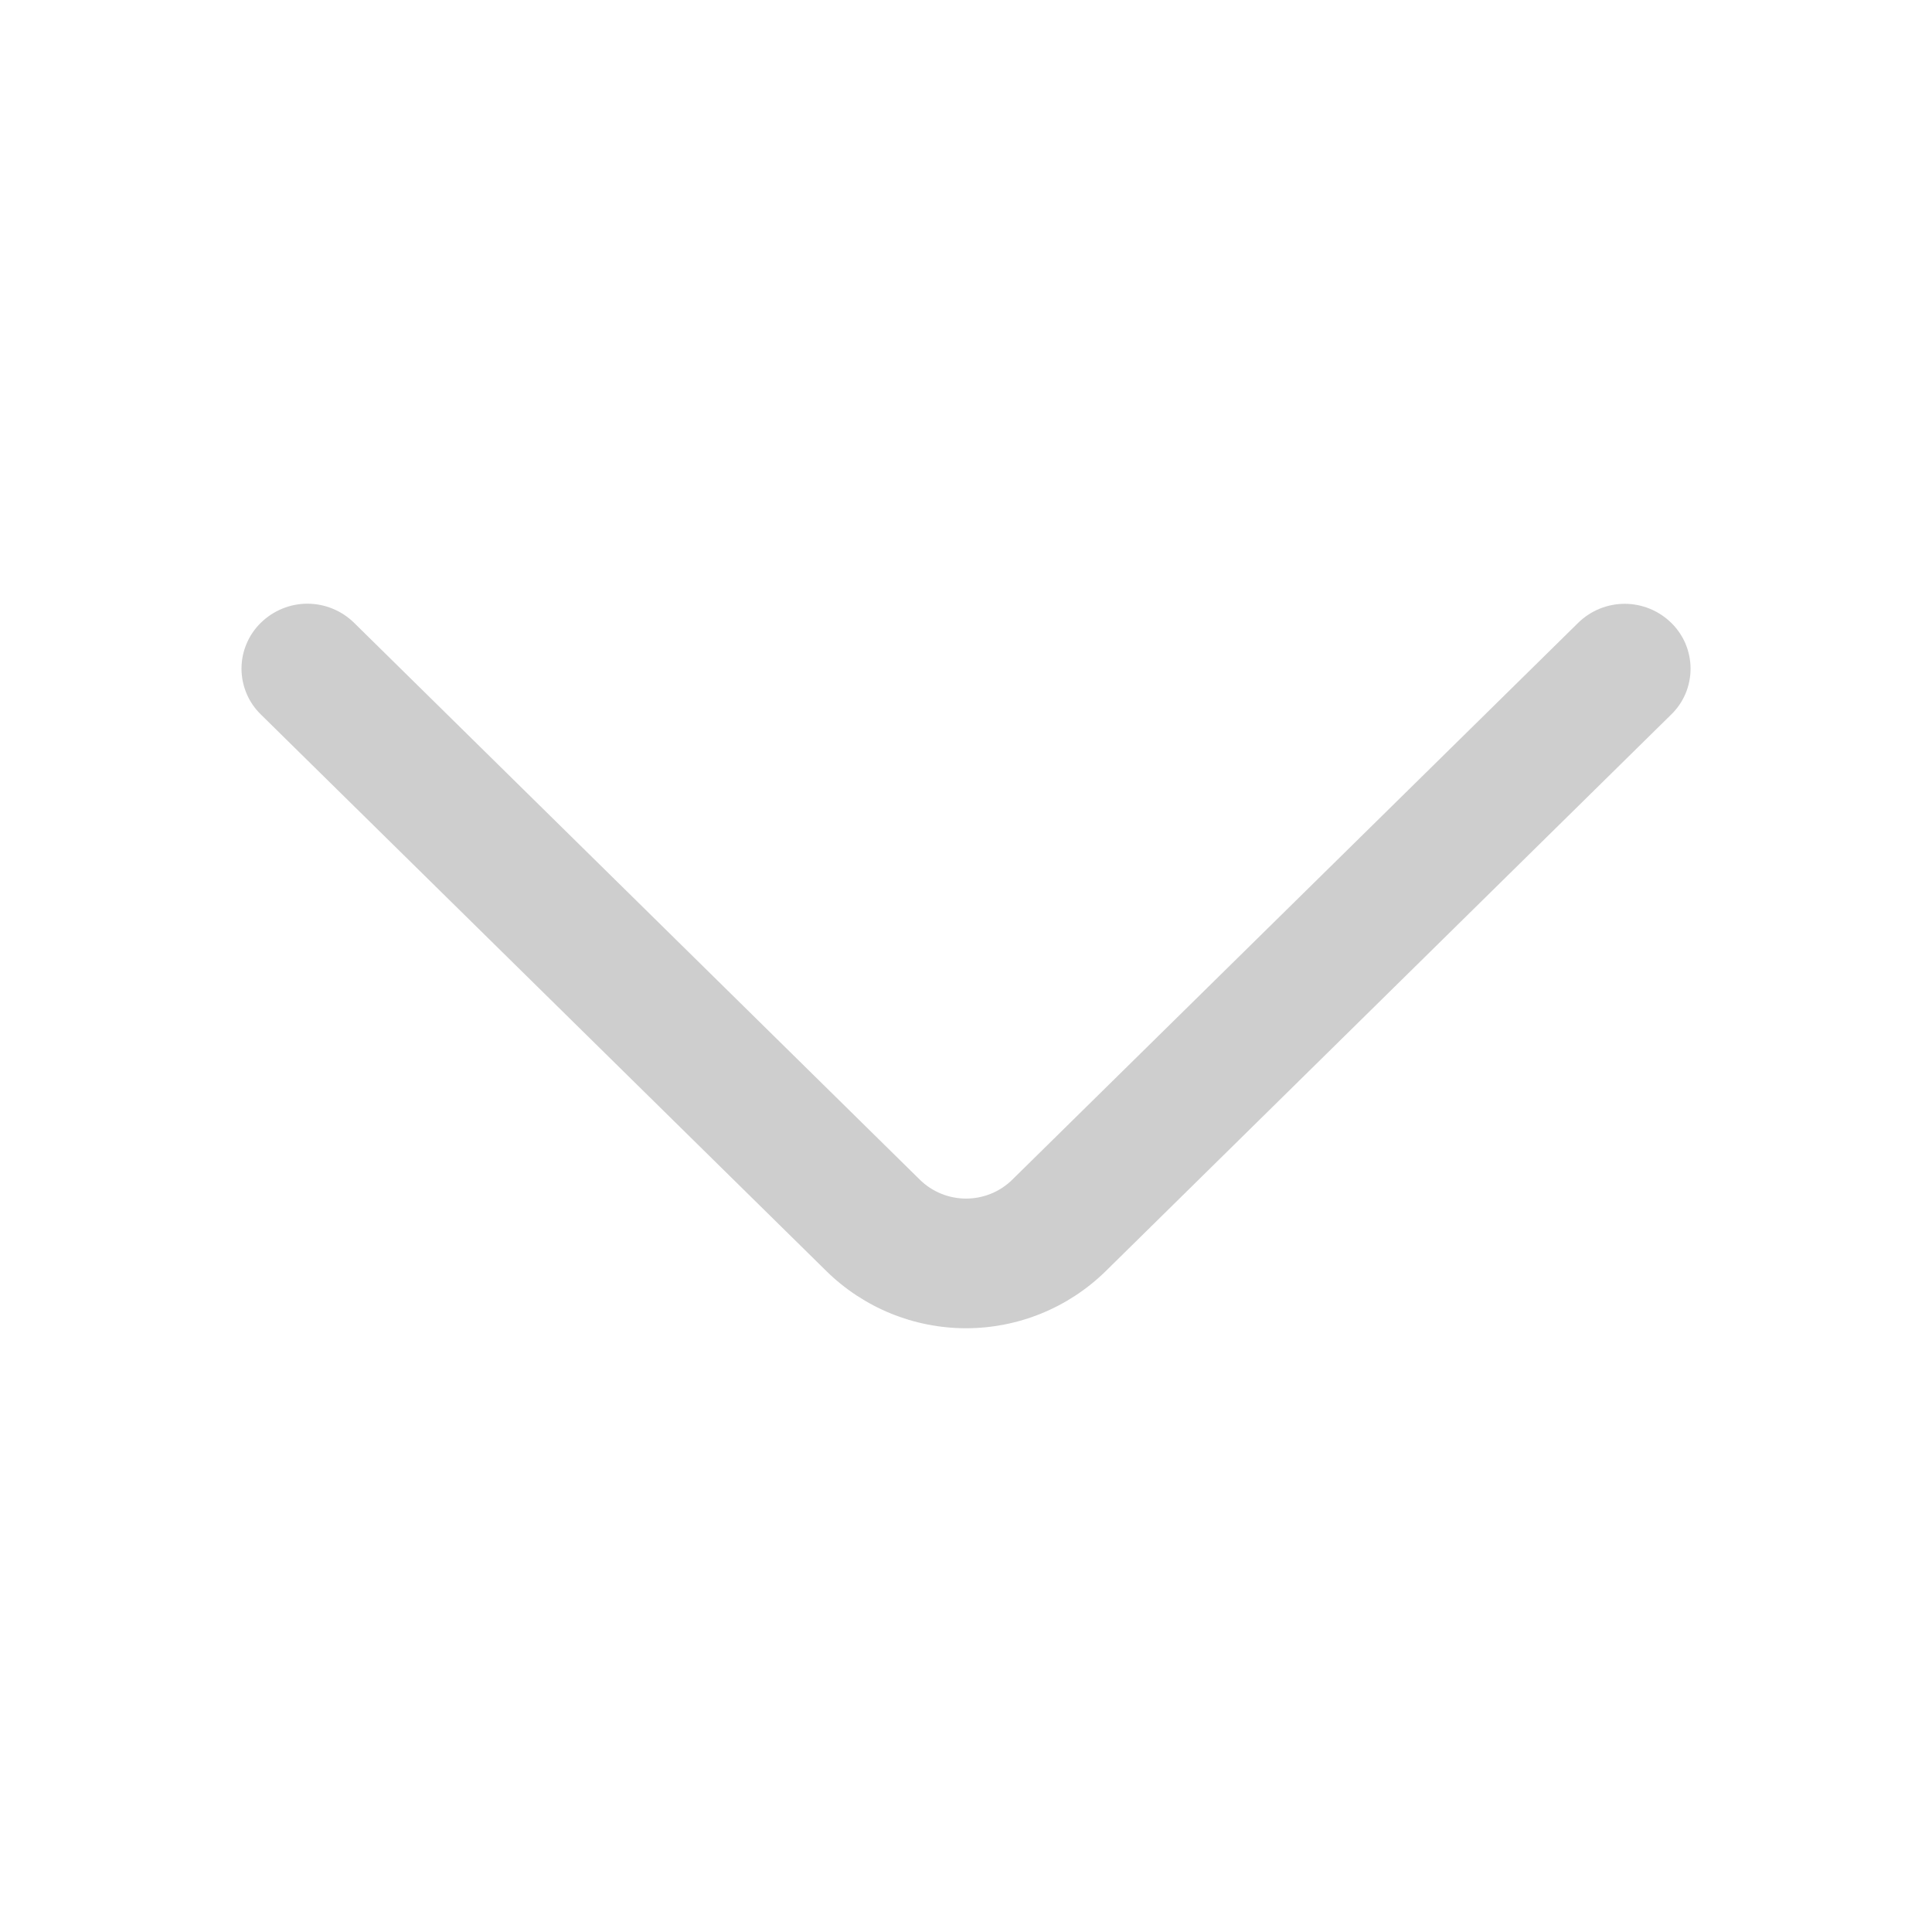 <?xml version="1.0" encoding="UTF-8"?> <svg xmlns="http://www.w3.org/2000/svg" width="34" height="34" viewBox="0 0 34 34" fill="none"><g opacity="0.3"><path d="M6.23 10.959L16.185 20.758C16.402 20.973 16.696 21.093 17.001 21.093C17.307 21.093 17.6 20.973 17.817 20.758L27.773 10.961C27.991 10.747 28.285 10.626 28.592 10.626C28.898 10.626 29.193 10.747 29.411 10.961C29.519 11.066 29.604 11.192 29.663 11.33C29.721 11.469 29.751 11.618 29.751 11.768C29.751 11.918 29.721 12.067 29.663 12.206C29.604 12.344 29.519 12.47 29.411 12.574L19.458 22.371C18.802 23.014 17.92 23.375 17.001 23.375C16.082 23.375 15.2 23.014 14.545 22.371L4.591 12.574C4.483 12.469 4.397 12.344 4.339 12.205C4.28 12.066 4.25 11.917 4.25 11.767C4.25 11.616 4.28 11.467 4.339 11.329C4.397 11.19 4.483 11.064 4.591 10.959C4.81 10.745 5.104 10.624 5.41 10.624C5.717 10.624 6.011 10.745 6.23 10.959Z" fill="#5B5B5B"></path></g></svg> 